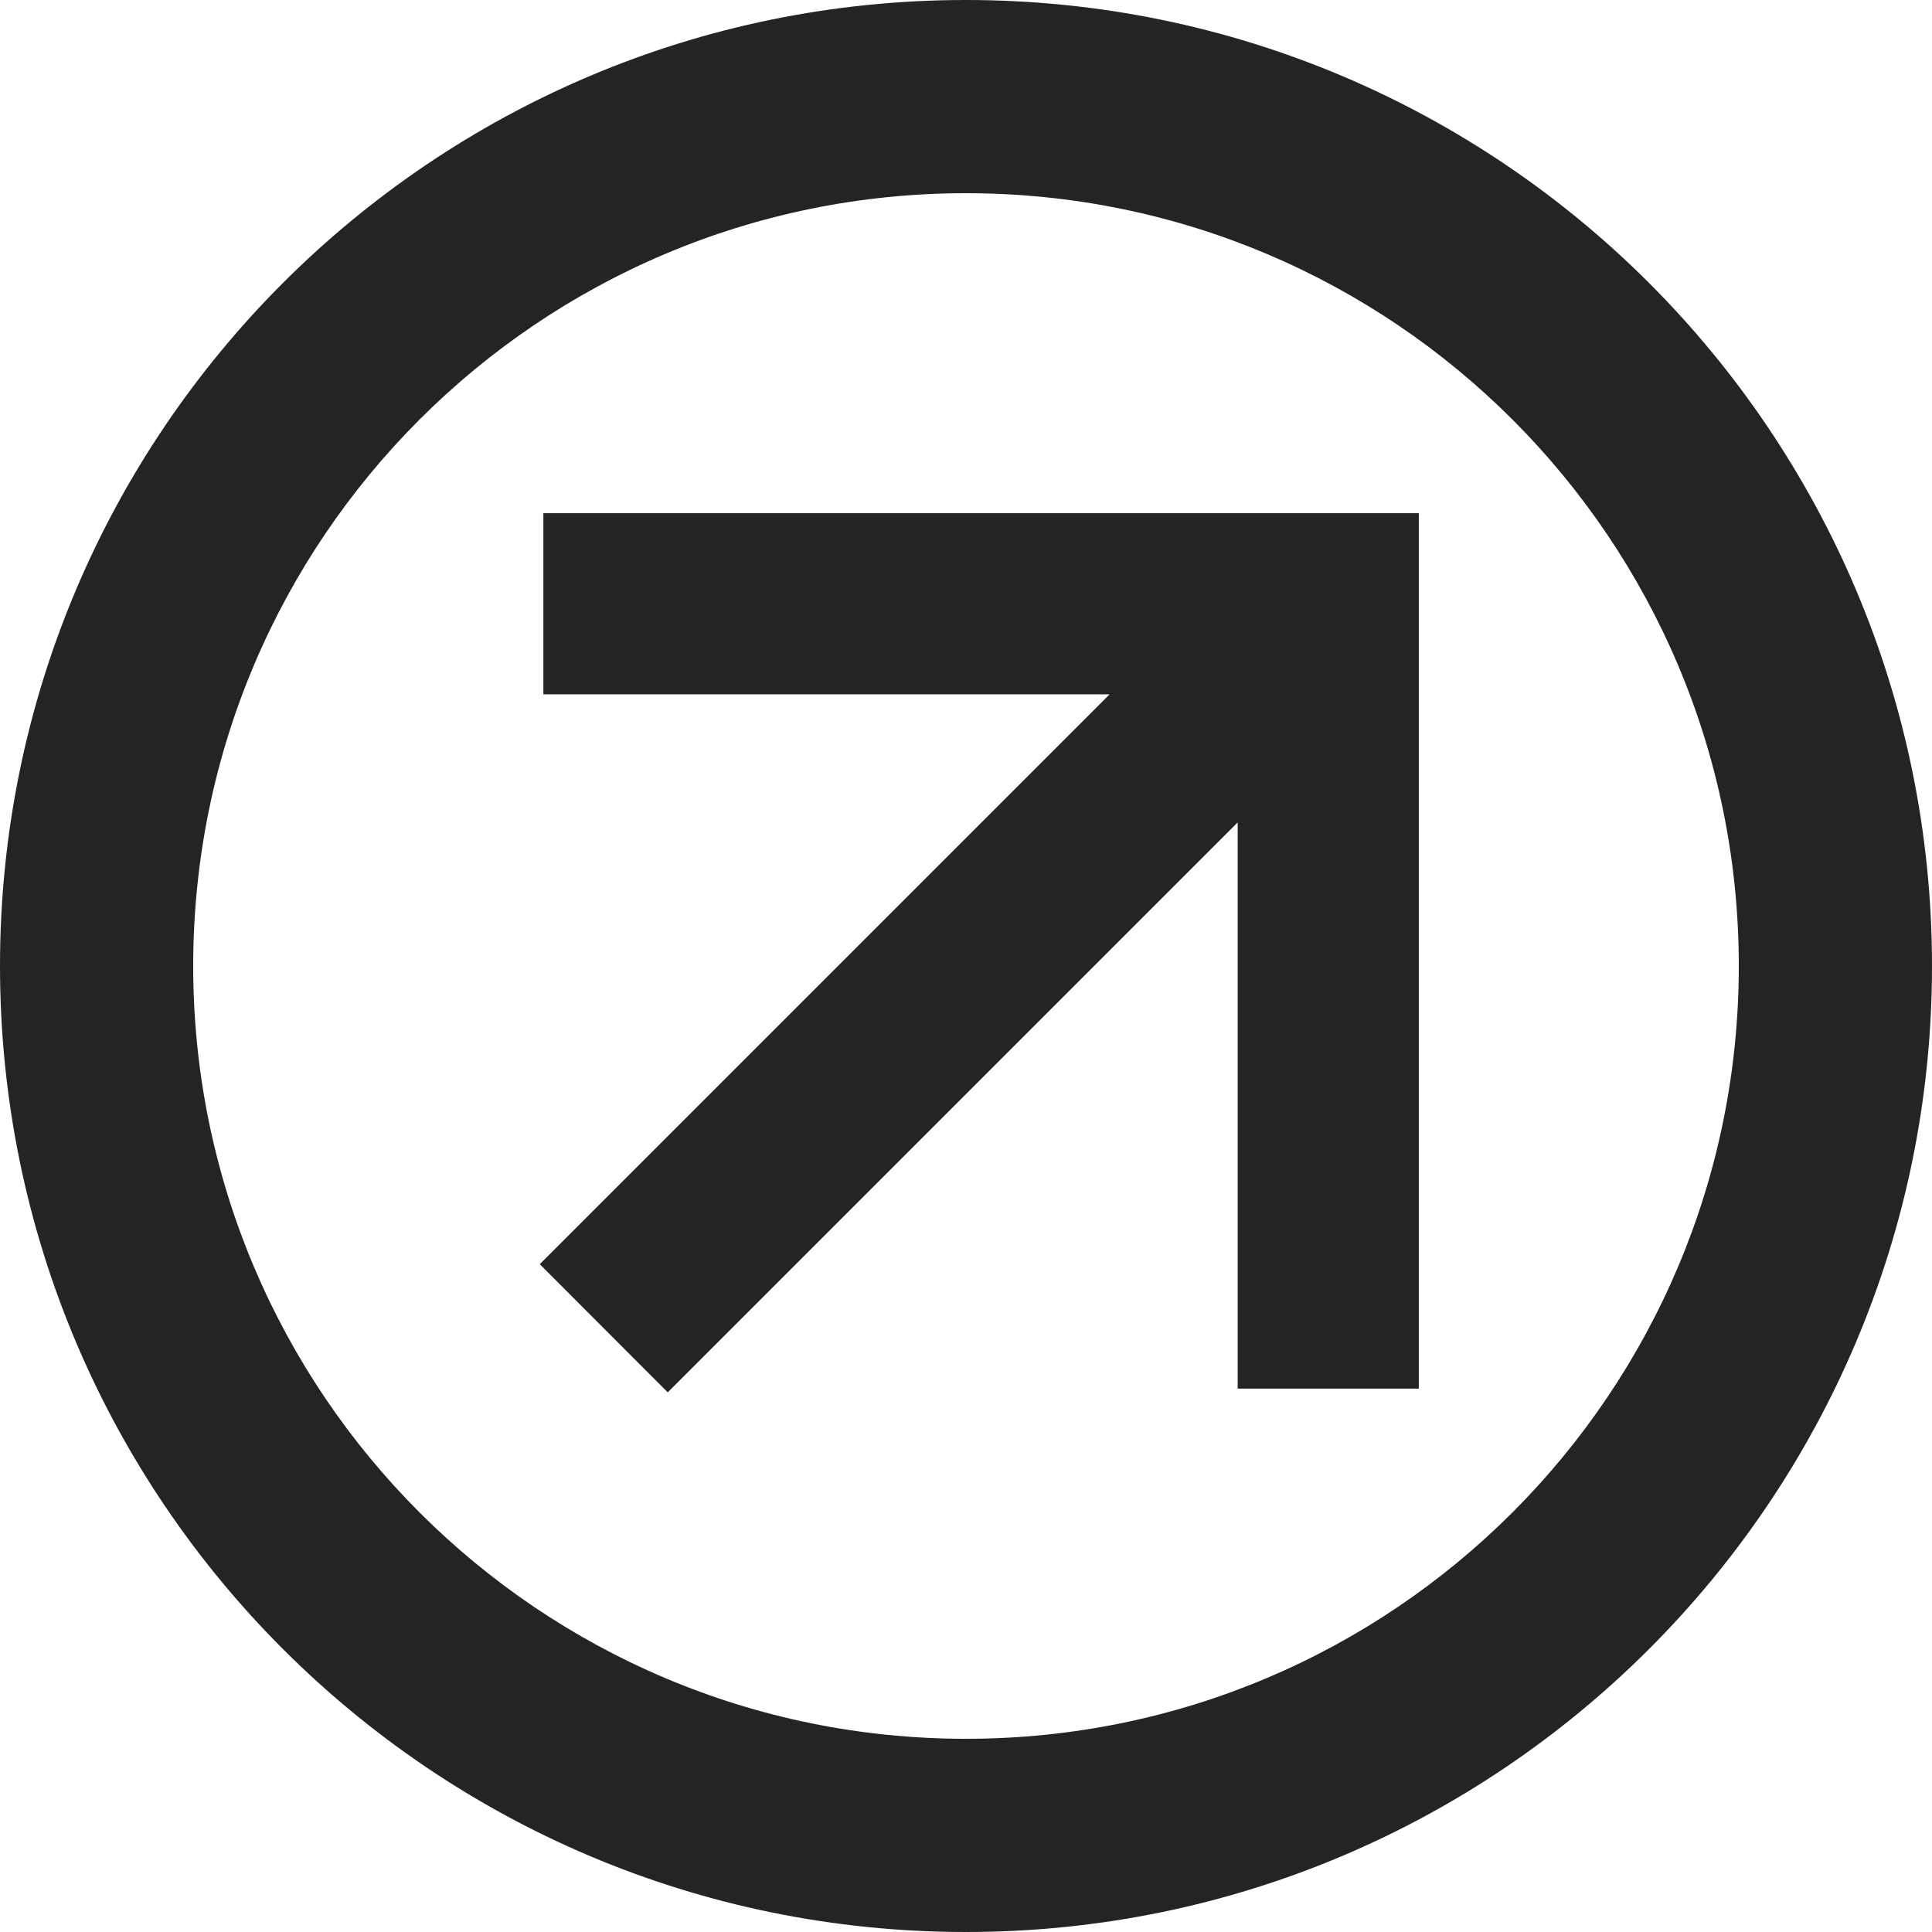 <svg width="24" height="24" viewBox="0 0 24 24" fill="none" xmlns="http://www.w3.org/2000/svg">
<g id="mark-alt-2">
<g id="Vector">
<path d="M15.375 10.216L8.295 17.296L6.705 15.704L13.784 8.625H6.75V6.375H17.625V17.25H15.375V10.216Z" fill="#242424"/>
<path fill-rule="evenodd" clip-rule="evenodd" d="M24 12C24 18.627 18.627 24 12 24C5.373 24 0 18.627 0 12C0 5.373 5.373 0 12 0C18.627 0 24 5.373 24 12ZM21.6 12C21.6 17.302 17.302 21.6 12 21.6C6.698 21.6 2.4 17.302 2.4 12C2.4 6.698 6.698 2.4 12 2.4C17.302 2.4 21.6 6.698 21.6 12Z" fill="#242424"/>
</g>
</g>
</svg>

